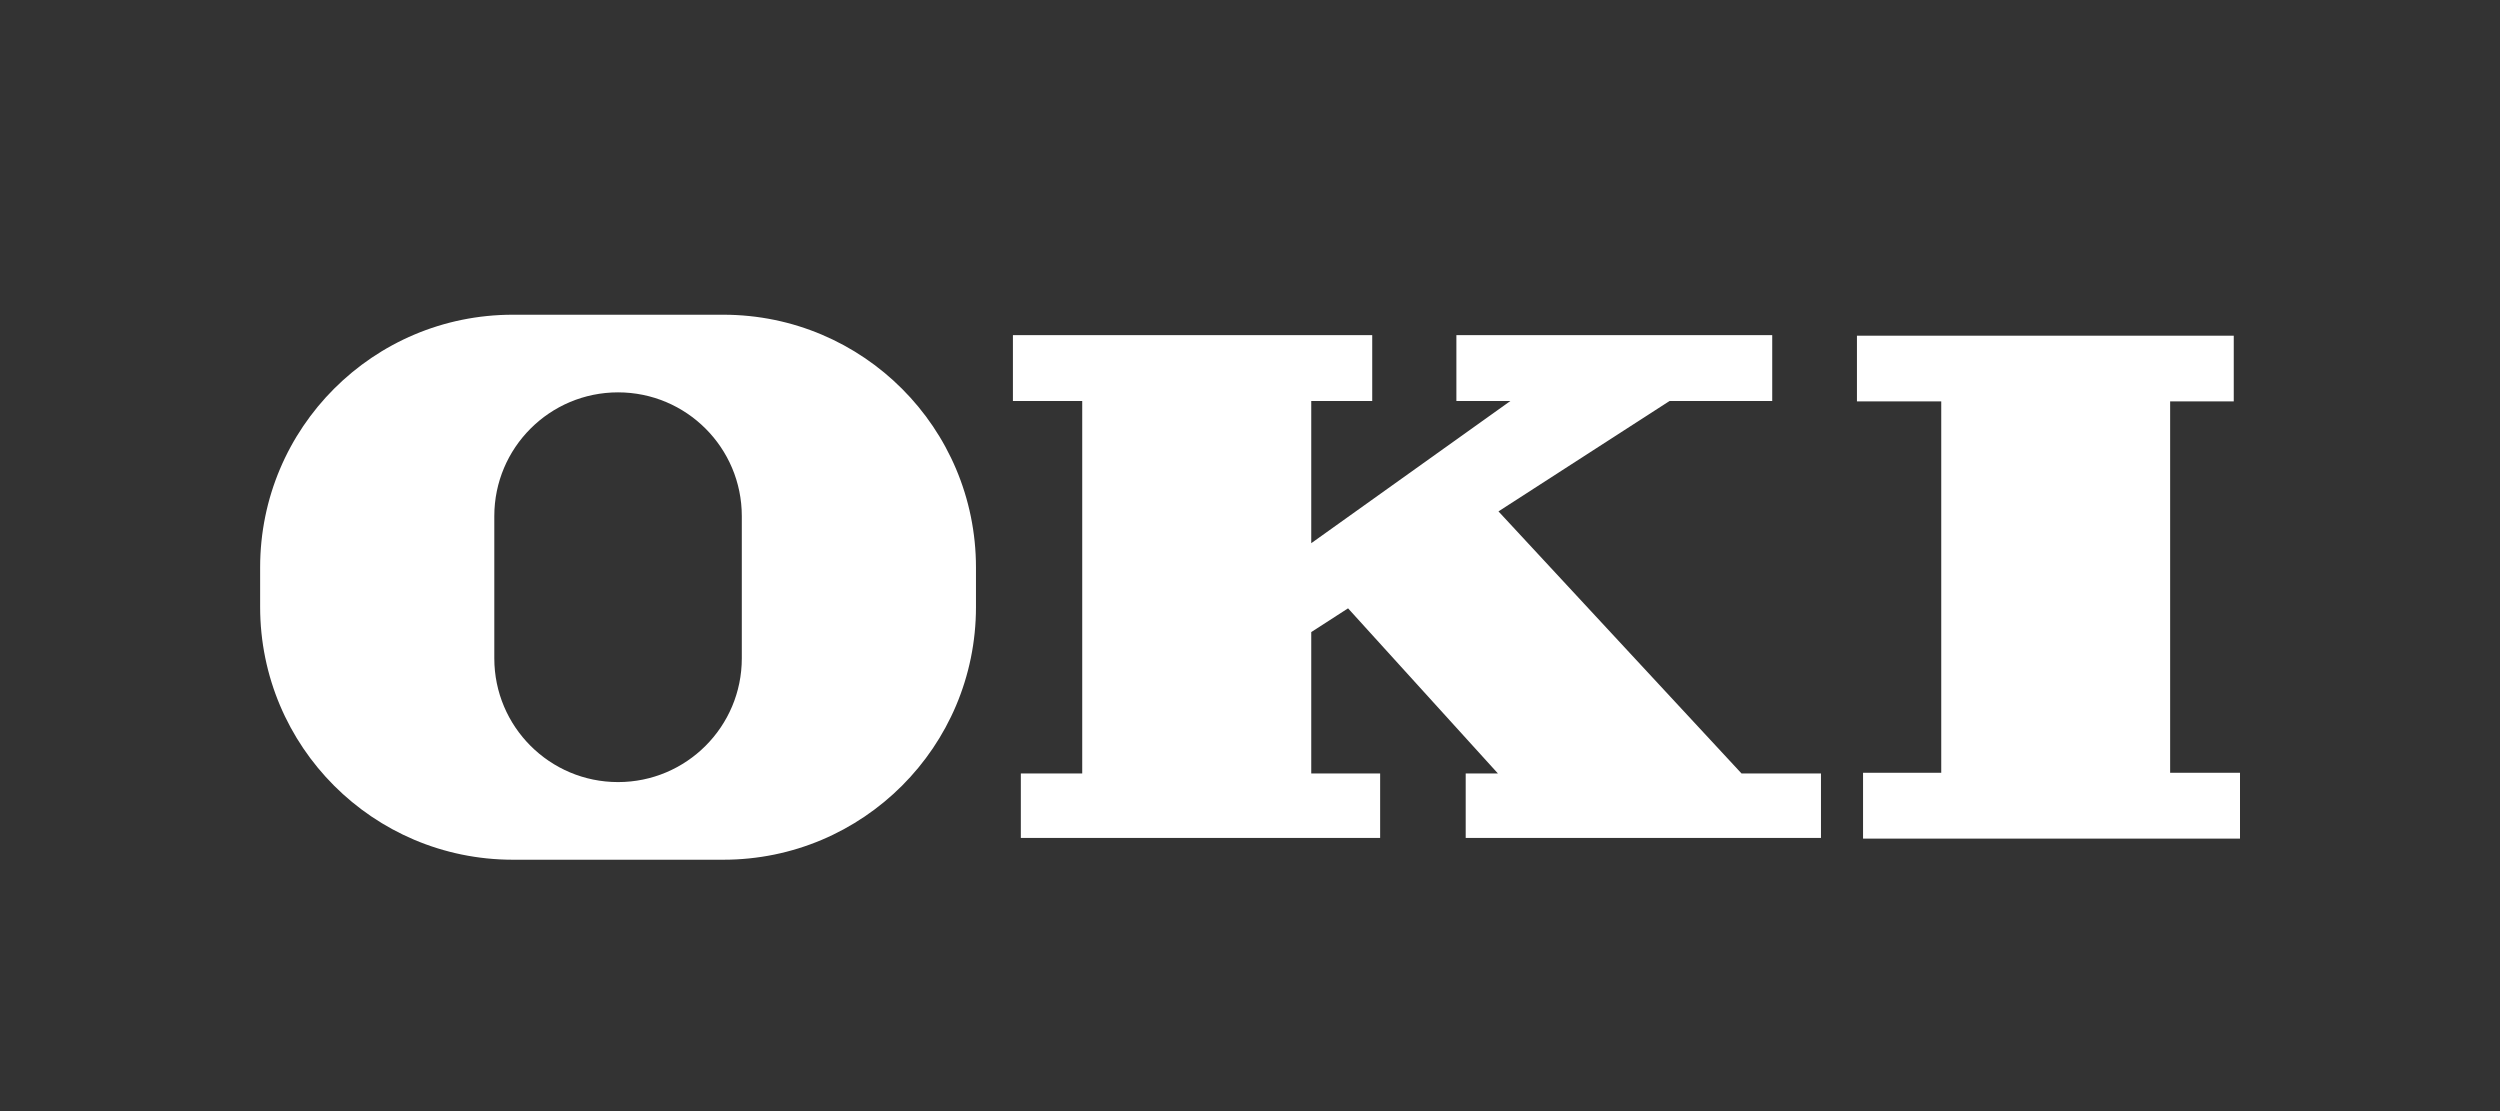 <?xml version="1.0" encoding="UTF-8"?><svg id="Layer_1" xmlns="http://www.w3.org/2000/svg" viewBox="0 0 180 80"><rect x="0" y="0" width="180" height="80" fill="#333333" stroke="none"/><defs><style>.cls-1{fill:#fff;}</style></defs><g id="OKI"><polygon class="cls-1" points="156.25 55.64 156.25 28.9 160.83 28.9 160.83 24.17 133.7 24.17 133.7 28.9 139.77 28.9 139.77 55.64 134.14 55.64 134.14 60.38 161.28 60.38 161.28 55.64 156.25 55.64"/><polygon class="cls-1" points="125.39 55.69 107.89 36.82 120.21 28.87 127.6 28.87 127.6 24.13 104.86 24.13 104.86 28.87 108.75 28.87 94.41 39.11 94.41 28.87 98.8 28.87 98.8 24.13 72.93 24.13 72.93 28.87 77.92 28.87 77.92 55.69 73.5 55.69 73.5 60.33 99.37 60.33 99.37 55.69 94.41 55.69 94.41 45.51 97.06 43.8 107.85 55.69 105.53 55.69 105.53 60.33 131.11 60.33 131.11 55.69 125.39 55.69"/><path class="cls-1" d="M52.08,22.66h-15.16c-10.05,0-18.19,8.14-18.19,18.19h0v2.85c0,10.05,8.13,18.19,18.18,18.2h15.17c10.05,0,18.19-8.14,18.19-18.19h0v-2.85c0-10.05-8.13-18.19-18.18-18.2h-.01Zm1.33,24.74c0,4.92-3.99,8.91-8.91,8.91s-8.91-3.99-8.91-8.91h0v-10.24c0-4.92,3.99-8.91,8.91-8.91,4.92,0,8.91,3.99,8.91,8.91v10.24Z"/></g></svg>